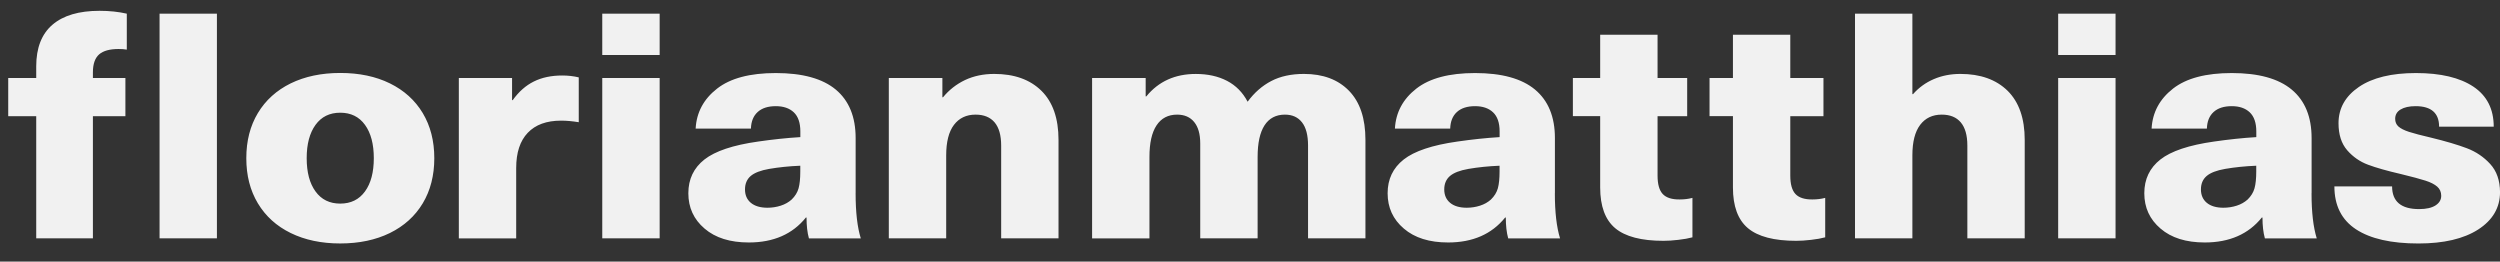 <svg width="86" height="9" viewBox="0 0 86 9" fill="none" xmlns="http://www.w3.org/2000/svg">
<rect x="0" y="0" width="86" height="9" fill="#333333" stroke="none"/>
<path d="M3.423 0.372C3.763 0.372 4.077 0.405 4.362 0.47V1.707C4.283 1.692 4.187 1.686 4.077 1.686C3.774 1.686 3.553 1.748 3.411 1.87C3.269 1.994 3.196 2.199 3.196 2.488V2.684H4.314L4.314 3.998H3.196L3.196 8.198H1.246L1.246 3.998H0.283L0.283 2.684H1.246V2.283C1.246 1.647 1.433 1.169 1.804 0.851C2.177 0.531 2.717 0.372 3.423 0.372ZM5.489 8.198H7.462L7.462 0.47L5.489 0.47L5.489 8.198ZM14.542 3.889C14.807 4.331 14.94 4.848 14.94 5.442C14.94 6.036 14.807 6.553 14.542 6.995C14.276 7.437 13.899 7.776 13.412 8.016C12.925 8.254 12.355 8.375 11.706 8.375C11.056 8.375 10.487 8.255 10 8.016C9.513 7.778 9.137 7.437 8.871 6.995C8.605 6.553 8.473 6.036 8.473 5.442C8.473 4.848 8.605 4.331 8.871 3.889C9.137 3.447 9.513 3.108 10 2.868C10.487 2.63 11.057 2.51 11.706 2.51C12.357 2.51 12.925 2.629 13.412 2.868C13.899 3.107 14.276 3.447 14.542 3.889ZM12.859 5.441C12.859 4.957 12.758 4.574 12.555 4.295C12.354 4.016 12.069 3.877 11.704 3.877C11.339 3.877 11.057 4.016 10.854 4.295C10.652 4.574 10.55 4.955 10.55 5.441C10.55 5.926 10.651 6.308 10.854 6.586C11.056 6.865 11.339 7.004 11.704 7.004C12.069 7.004 12.352 6.865 12.555 6.586C12.758 6.308 12.859 5.926 12.859 5.441ZM18.363 2.804C18.086 2.941 17.845 3.155 17.638 3.444H17.615V2.684H15.784L15.784 8.2H17.757V5.778C17.757 5.251 17.889 4.847 18.155 4.568C18.421 4.289 18.802 4.15 19.303 4.15C19.484 4.15 19.688 4.168 19.909 4.204V2.662C19.727 2.618 19.536 2.597 19.337 2.597C18.966 2.597 18.64 2.666 18.363 2.804ZM20.718 1.891L22.692 1.891V0.47L20.718 0.47V1.891ZM20.718 8.198H22.692V2.684L20.718 2.684V8.198ZM29.433 6.647C29.433 7.298 29.492 7.815 29.611 8.2H27.827C27.771 7.998 27.745 7.758 27.745 7.484H27.722C27.263 8.055 26.609 8.341 25.76 8.341C25.117 8.341 24.61 8.183 24.237 7.863C23.864 7.545 23.679 7.14 23.679 6.648C23.679 6.163 23.864 5.777 24.232 5.487C24.601 5.198 25.216 4.991 26.082 4.869C26.581 4.797 27.064 4.745 27.532 4.717V4.521C27.532 4.224 27.456 4.005 27.306 3.863C27.155 3.722 26.949 3.652 26.688 3.652C26.419 3.652 26.211 3.719 26.064 3.853C25.917 3.987 25.839 4.177 25.832 4.423L23.93 4.423C23.961 3.865 24.207 3.408 24.667 3.049C25.126 2.69 25.799 2.513 26.688 2.513C27.608 2.513 28.295 2.703 28.751 3.082C29.206 3.462 29.434 4.019 29.434 4.749V6.647H29.433ZM27.53 5.701C27.15 5.716 26.794 5.753 26.46 5.81C26.166 5.861 25.955 5.943 25.824 6.054C25.694 6.166 25.628 6.32 25.628 6.516C25.628 6.712 25.695 6.865 25.829 6.977C25.965 7.089 26.154 7.146 26.401 7.146C26.559 7.146 26.711 7.122 26.858 7.075C27.005 7.028 27.129 6.957 27.233 6.864C27.352 6.748 27.431 6.62 27.471 6.478C27.51 6.336 27.53 6.143 27.53 5.897V5.701ZM34.2 2.543C33.827 2.543 33.493 2.614 33.196 2.754C32.899 2.896 32.648 3.093 32.441 3.345H32.418V2.683L30.575 2.683V8.198L32.549 8.198V5.344C32.549 4.881 32.638 4.531 32.816 4.296C32.995 4.061 33.242 3.943 33.56 3.943C33.845 3.943 34.063 4.032 34.214 4.209C34.364 4.387 34.44 4.652 34.44 5.006V8.198L36.413 8.198V4.812C36.413 4.073 36.217 3.511 35.825 3.123C35.432 2.736 34.891 2.543 34.2 2.543ZM44.855 2.543C44.419 2.543 44.044 2.624 43.732 2.787C43.419 2.95 43.148 3.187 42.918 3.499C42.751 3.18 42.515 2.941 42.211 2.782C41.906 2.623 41.547 2.544 41.135 2.544C40.421 2.544 39.855 2.801 39.434 3.315H39.411V2.684H37.568V8.2H39.541V5.398C39.541 4.92 39.622 4.559 39.785 4.313C39.947 4.067 40.184 3.943 40.492 3.943C40.747 3.943 40.941 4.028 41.08 4.198C41.219 4.369 41.288 4.613 41.288 4.931V8.198H43.262V5.398C43.262 4.92 43.341 4.559 43.499 4.313C43.658 4.067 43.893 3.943 44.201 3.943C44.456 3.943 44.651 4.032 44.789 4.209C44.928 4.387 44.997 4.652 44.997 5.006V8.198H46.971V4.812C46.971 4.073 46.783 3.511 46.406 3.123C46.029 2.736 45.513 2.543 44.855 2.543ZM53.487 6.647C53.487 7.298 53.547 7.815 53.666 8.2L51.882 8.2C51.826 7.998 51.8 7.758 51.8 7.484H51.776C51.316 8.055 50.662 8.341 49.815 8.341C49.172 8.341 48.665 8.183 48.292 7.863C47.919 7.545 47.734 7.14 47.734 6.648C47.734 6.163 47.919 5.777 48.287 5.487C48.655 5.198 49.271 4.991 50.137 4.869C50.635 4.797 51.119 4.745 51.587 4.717V4.521C51.587 4.224 51.511 4.005 51.36 3.863C51.21 3.722 51.004 3.652 50.743 3.652C50.474 3.652 50.265 3.719 50.118 3.853C49.971 3.987 49.894 4.177 49.887 4.423H47.985C48.016 3.865 48.262 3.408 48.721 3.049C49.181 2.69 49.854 2.513 50.743 2.513C51.663 2.513 52.35 2.703 52.805 3.082C53.261 3.462 53.489 4.019 53.489 4.749V6.647H53.487ZM51.585 5.701C51.205 5.716 50.848 5.753 50.515 5.81C50.221 5.861 50.01 5.943 49.879 6.054C49.749 6.166 49.682 6.32 49.682 6.516C49.682 6.712 49.75 6.865 49.884 6.977C50.019 7.089 50.209 7.146 50.455 7.146C50.614 7.146 50.766 7.122 50.913 7.075C51.06 7.028 51.184 6.957 51.288 6.864C51.407 6.748 51.486 6.62 51.526 6.478C51.565 6.336 51.585 6.143 51.585 5.897V5.701ZM57.198 6.674C57.079 6.547 57.02 6.336 57.02 6.039V3.998H58.039V2.684H57.02V1.196L55.046 1.196V2.683L54.107 2.683V3.996L55.046 3.996V6.449C55.046 7.093 55.218 7.56 55.563 7.85C55.908 8.139 56.462 8.284 57.221 8.284C57.372 8.284 57.542 8.274 57.733 8.251C57.923 8.23 58.087 8.2 58.22 8.164V6.807C58.085 6.843 57.94 6.861 57.781 6.861C57.51 6.864 57.317 6.801 57.198 6.674ZM61.764 6.674C61.645 6.547 61.586 6.336 61.586 6.039V3.998L62.727 3.998V2.684L61.586 2.684V1.196L59.613 1.196V2.683H58.808V3.996H59.613V6.449C59.613 7.093 59.784 7.56 60.13 7.85C60.475 8.139 61.028 8.284 61.788 8.284C61.938 8.284 62.108 8.274 62.299 8.251C62.489 8.23 62.653 8.2 62.787 8.164V6.807C62.651 6.843 62.506 6.861 62.347 6.861C62.078 6.864 61.883 6.801 61.764 6.674ZM67.437 2.543C67.103 2.543 66.8 2.603 66.522 2.722C66.245 2.841 66.007 3.013 65.809 3.238H65.786V0.47L63.812 0.47V8.198H65.786V5.344C65.786 4.881 65.875 4.531 66.053 4.296C66.231 4.061 66.479 3.943 66.796 3.943C67.082 3.943 67.3 4.032 67.45 4.209C67.6 4.387 67.677 4.652 67.677 5.006V8.198H69.65V4.812C69.65 4.073 69.453 3.511 69.062 3.123C68.667 2.736 68.126 2.543 67.437 2.543ZM70.801 1.891L72.775 1.891V0.47L70.801 0.47V1.891ZM70.801 8.198H72.775V2.684H70.801V8.198ZM79.517 6.647C79.517 7.298 79.577 7.815 79.696 8.2H77.912C77.856 7.998 77.829 7.758 77.829 7.484H77.806C77.346 8.055 76.692 8.341 75.844 8.341C75.202 8.341 74.695 8.183 74.322 7.863C73.949 7.545 73.764 7.14 73.764 6.648C73.764 6.163 73.949 5.777 74.317 5.487C74.685 5.198 75.301 4.991 76.166 4.869C76.665 4.797 77.149 4.745 77.617 4.717V4.521C77.617 4.224 77.54 4.005 77.39 3.863C77.24 3.722 77.034 3.652 76.773 3.652C76.503 3.652 76.295 3.719 76.148 3.853C76.001 3.987 75.924 4.177 75.917 4.423L74.015 4.423C74.046 3.865 74.292 3.408 74.751 3.049C75.21 2.69 75.884 2.513 76.773 2.513C77.692 2.513 78.379 2.703 78.835 3.082C79.291 3.462 79.519 4.019 79.519 4.749V6.647H79.517ZM77.615 5.701C77.235 5.716 76.878 5.753 76.545 5.81C76.251 5.861 76.039 5.943 75.909 6.054C75.778 6.166 75.712 6.32 75.712 6.516C75.712 6.712 75.78 6.865 75.914 6.977C76.049 7.089 76.239 7.146 76.485 7.146C76.644 7.146 76.796 7.122 76.943 7.075C77.09 7.028 77.213 6.957 77.318 6.864C77.436 6.748 77.516 6.62 77.555 6.478C77.595 6.336 77.615 6.143 77.615 5.897V5.701ZM85.664 5.643C85.443 5.4 85.175 5.219 84.861 5.1C84.547 4.981 84.138 4.859 83.631 4.736C83.291 4.657 83.037 4.59 82.87 4.536C82.703 4.482 82.582 4.42 82.506 4.352C82.43 4.283 82.394 4.195 82.394 4.087C82.394 3.949 82.455 3.842 82.579 3.767C82.703 3.692 82.875 3.652 83.096 3.652C83.634 3.652 83.905 3.888 83.905 4.358L85.784 4.358C85.784 3.75 85.55 3.291 85.083 2.98C84.615 2.669 83.956 2.513 83.109 2.513C82.269 2.513 81.615 2.672 81.147 2.99C80.68 3.309 80.445 3.725 80.445 4.239C80.445 4.629 80.544 4.938 80.743 5.168C80.941 5.395 81.18 5.563 81.463 5.667C81.743 5.772 82.118 5.878 82.586 5.986C82.974 6.08 83.258 6.157 83.436 6.214C83.615 6.271 83.75 6.341 83.841 6.421C83.931 6.5 83.978 6.605 83.978 6.736C83.978 6.873 83.912 6.983 83.781 7.067C83.651 7.15 83.463 7.193 83.216 7.193C82.599 7.193 82.288 6.932 82.288 6.412L80.303 6.412C80.303 7.07 80.551 7.562 81.046 7.888C81.542 8.213 82.257 8.376 83.193 8.376C84.065 8.376 84.751 8.215 85.251 7.894C85.75 7.571 86.001 7.143 86.001 6.608C85.998 6.205 85.885 5.884 85.664 5.643Z" fill="#F1F1F1"/>
</svg>
